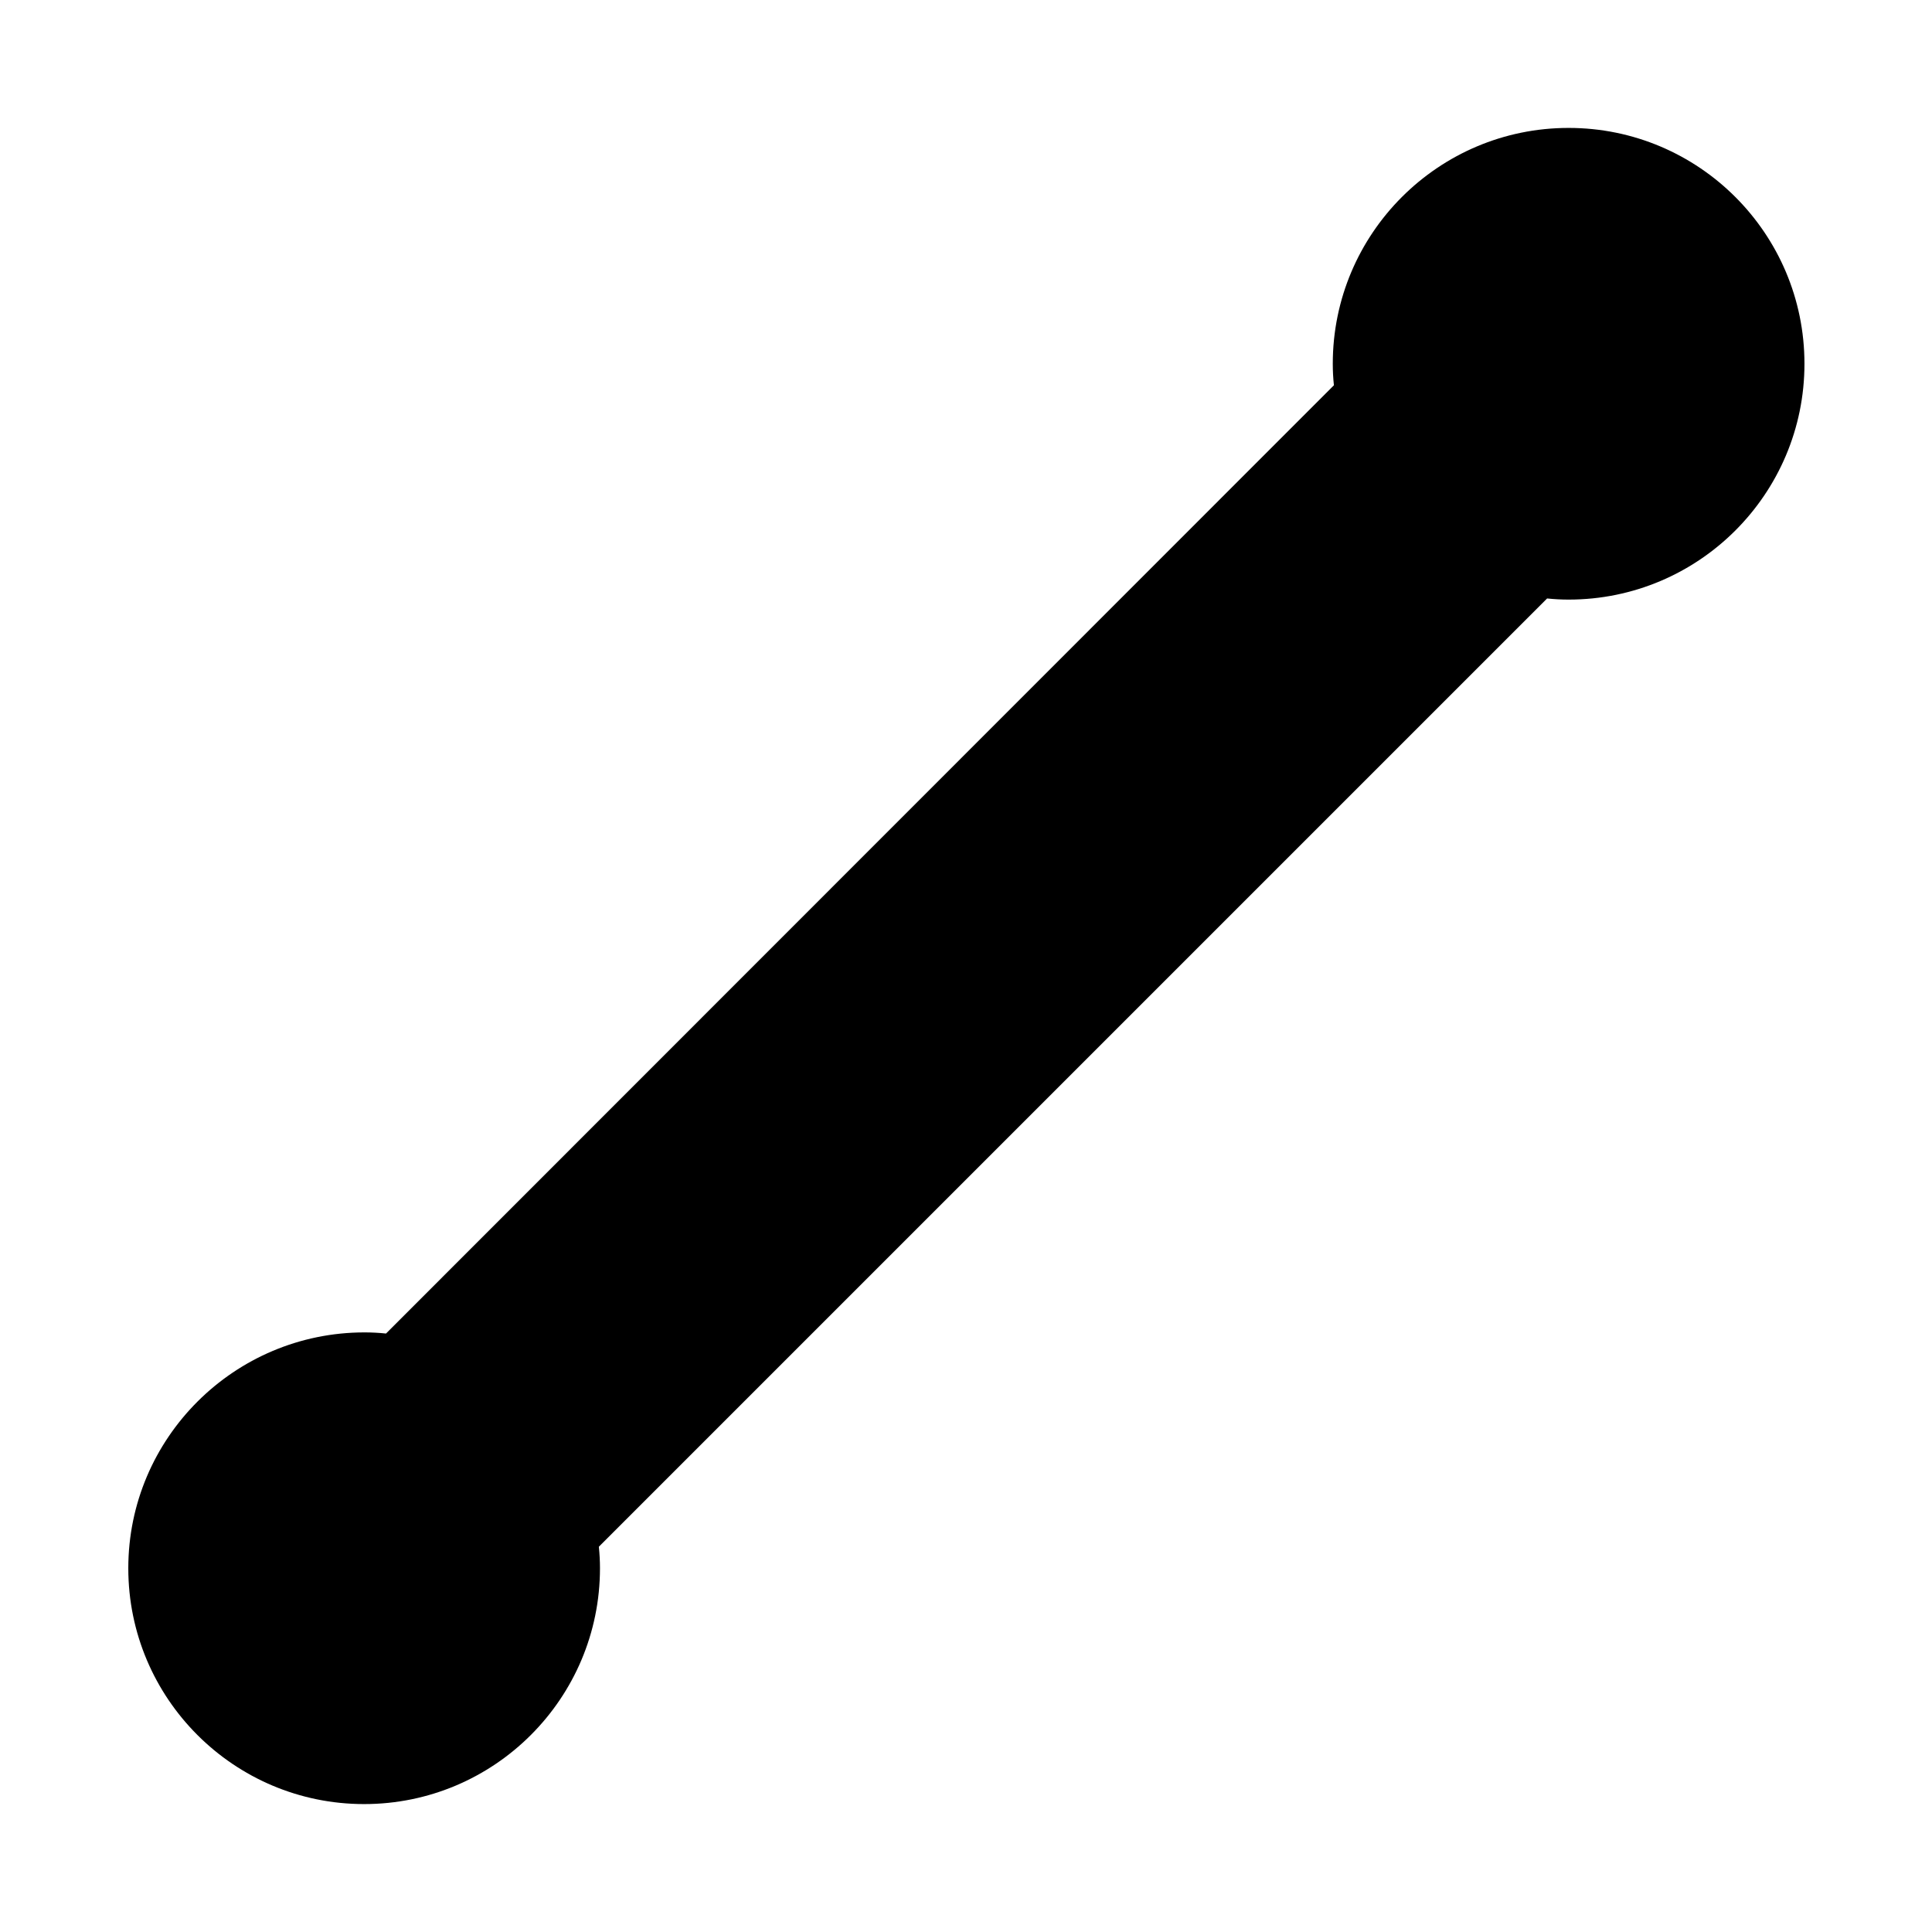 <?xml version="1.0" encoding="utf-8"?>
<!-- Generator: Adobe Illustrator 24.1.0, SVG Export Plug-In . SVG Version: 6.00 Build 0)  -->
<svg version="1.1" id="Point" xmlns="http://www.w3.org/2000/svg" xmlns:xlink="http://www.w3.org/1999/xlink" x="0px" y="0px"
	 viewBox="0 0 512 512" style="enable-background:new 0 0 512 512;" xml:space="preserve">
<path d="M34,415.6c0,34.5,28,62.5,62.5,62.5s62.5-28,62.5-62.5c0-1.9-0.1-3.8-0.3-5.7L410,158.6c1.9,0.2,3.8,0.3,5.7,0.3
	c34.5,0,62.5-28,62.5-62.5s-28-62.5-62.5-62.5s-62.5,28-62.5,62.5c0,1.9,0.1,3.8,0.3,5.7L102.3,353.4c-1.9-0.2-3.8-0.3-5.7-0.3
	C62.1,353.1,34,381.1,34,415.6z"/>
</svg>
